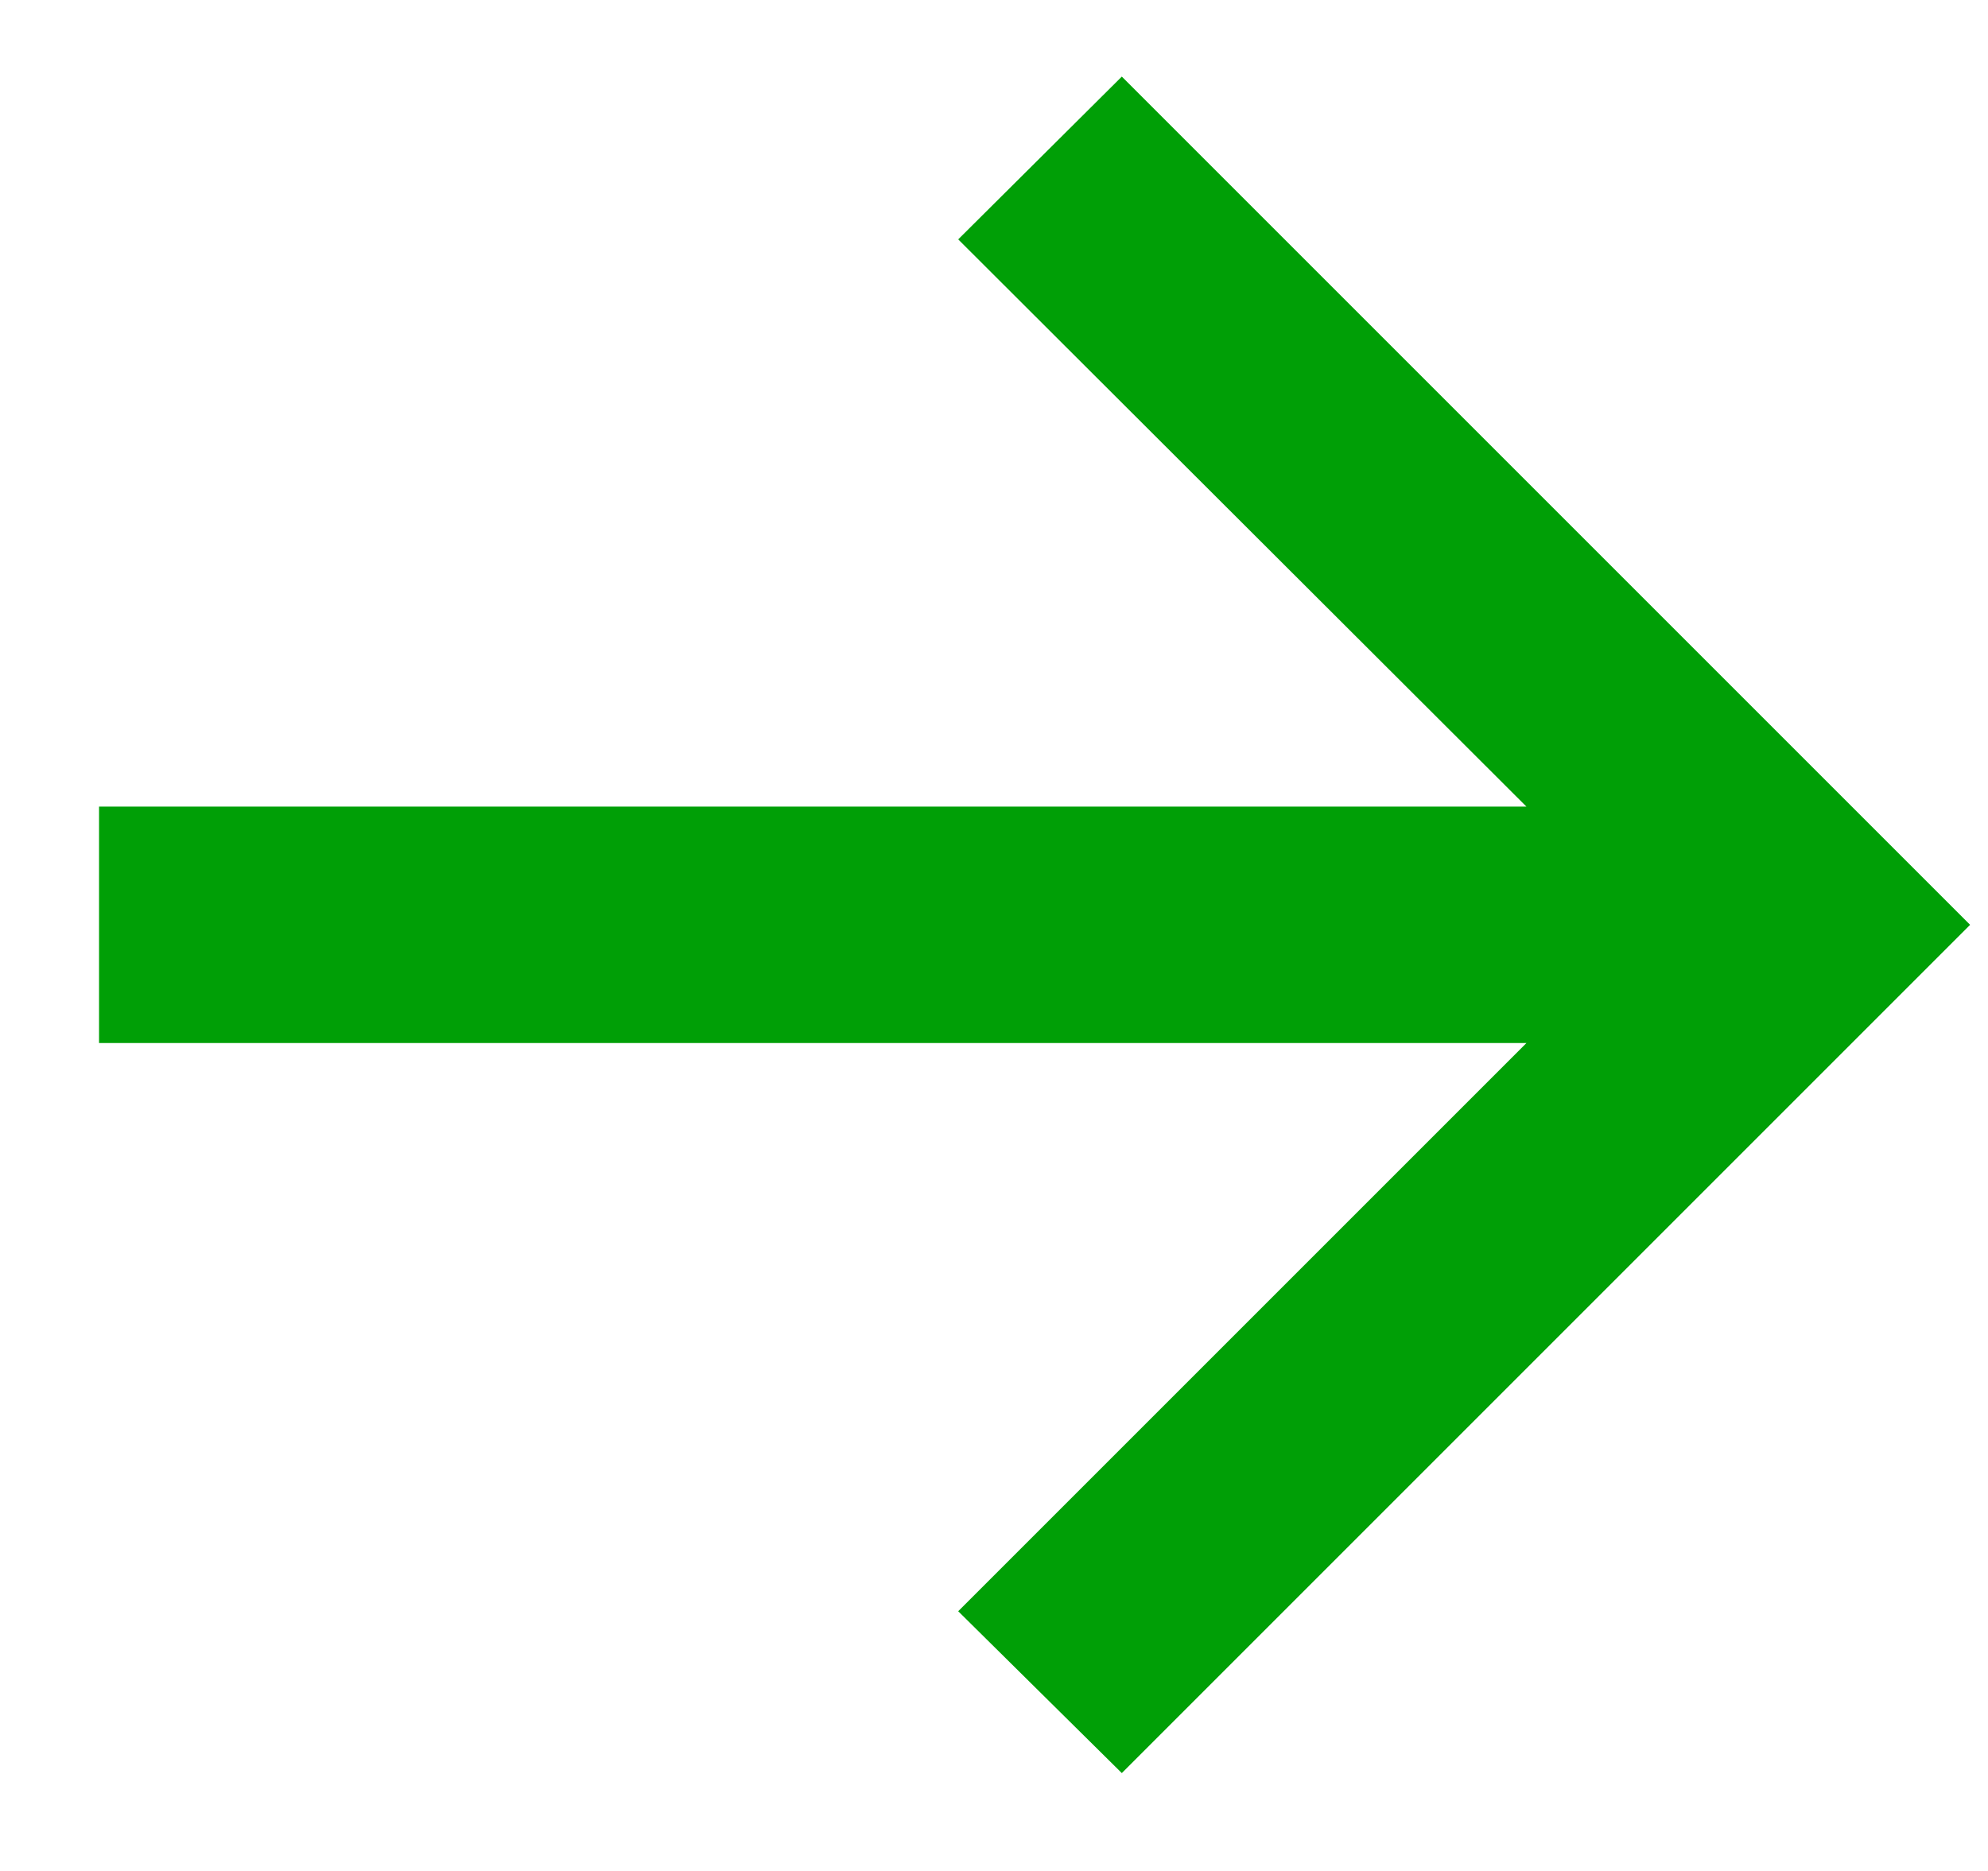 <svg width="17" height="16" viewBox="0 0 17 16" fill="none" xmlns="http://www.w3.org/2000/svg">
<path d="M9.593 15.163L8.194 13.779L13.053 8.92H0.847V6.898H13.053L8.194 2.047L9.593 0.655L16.847 7.909L9.593 15.163Z" fill="#009F06"/>
</svg>
